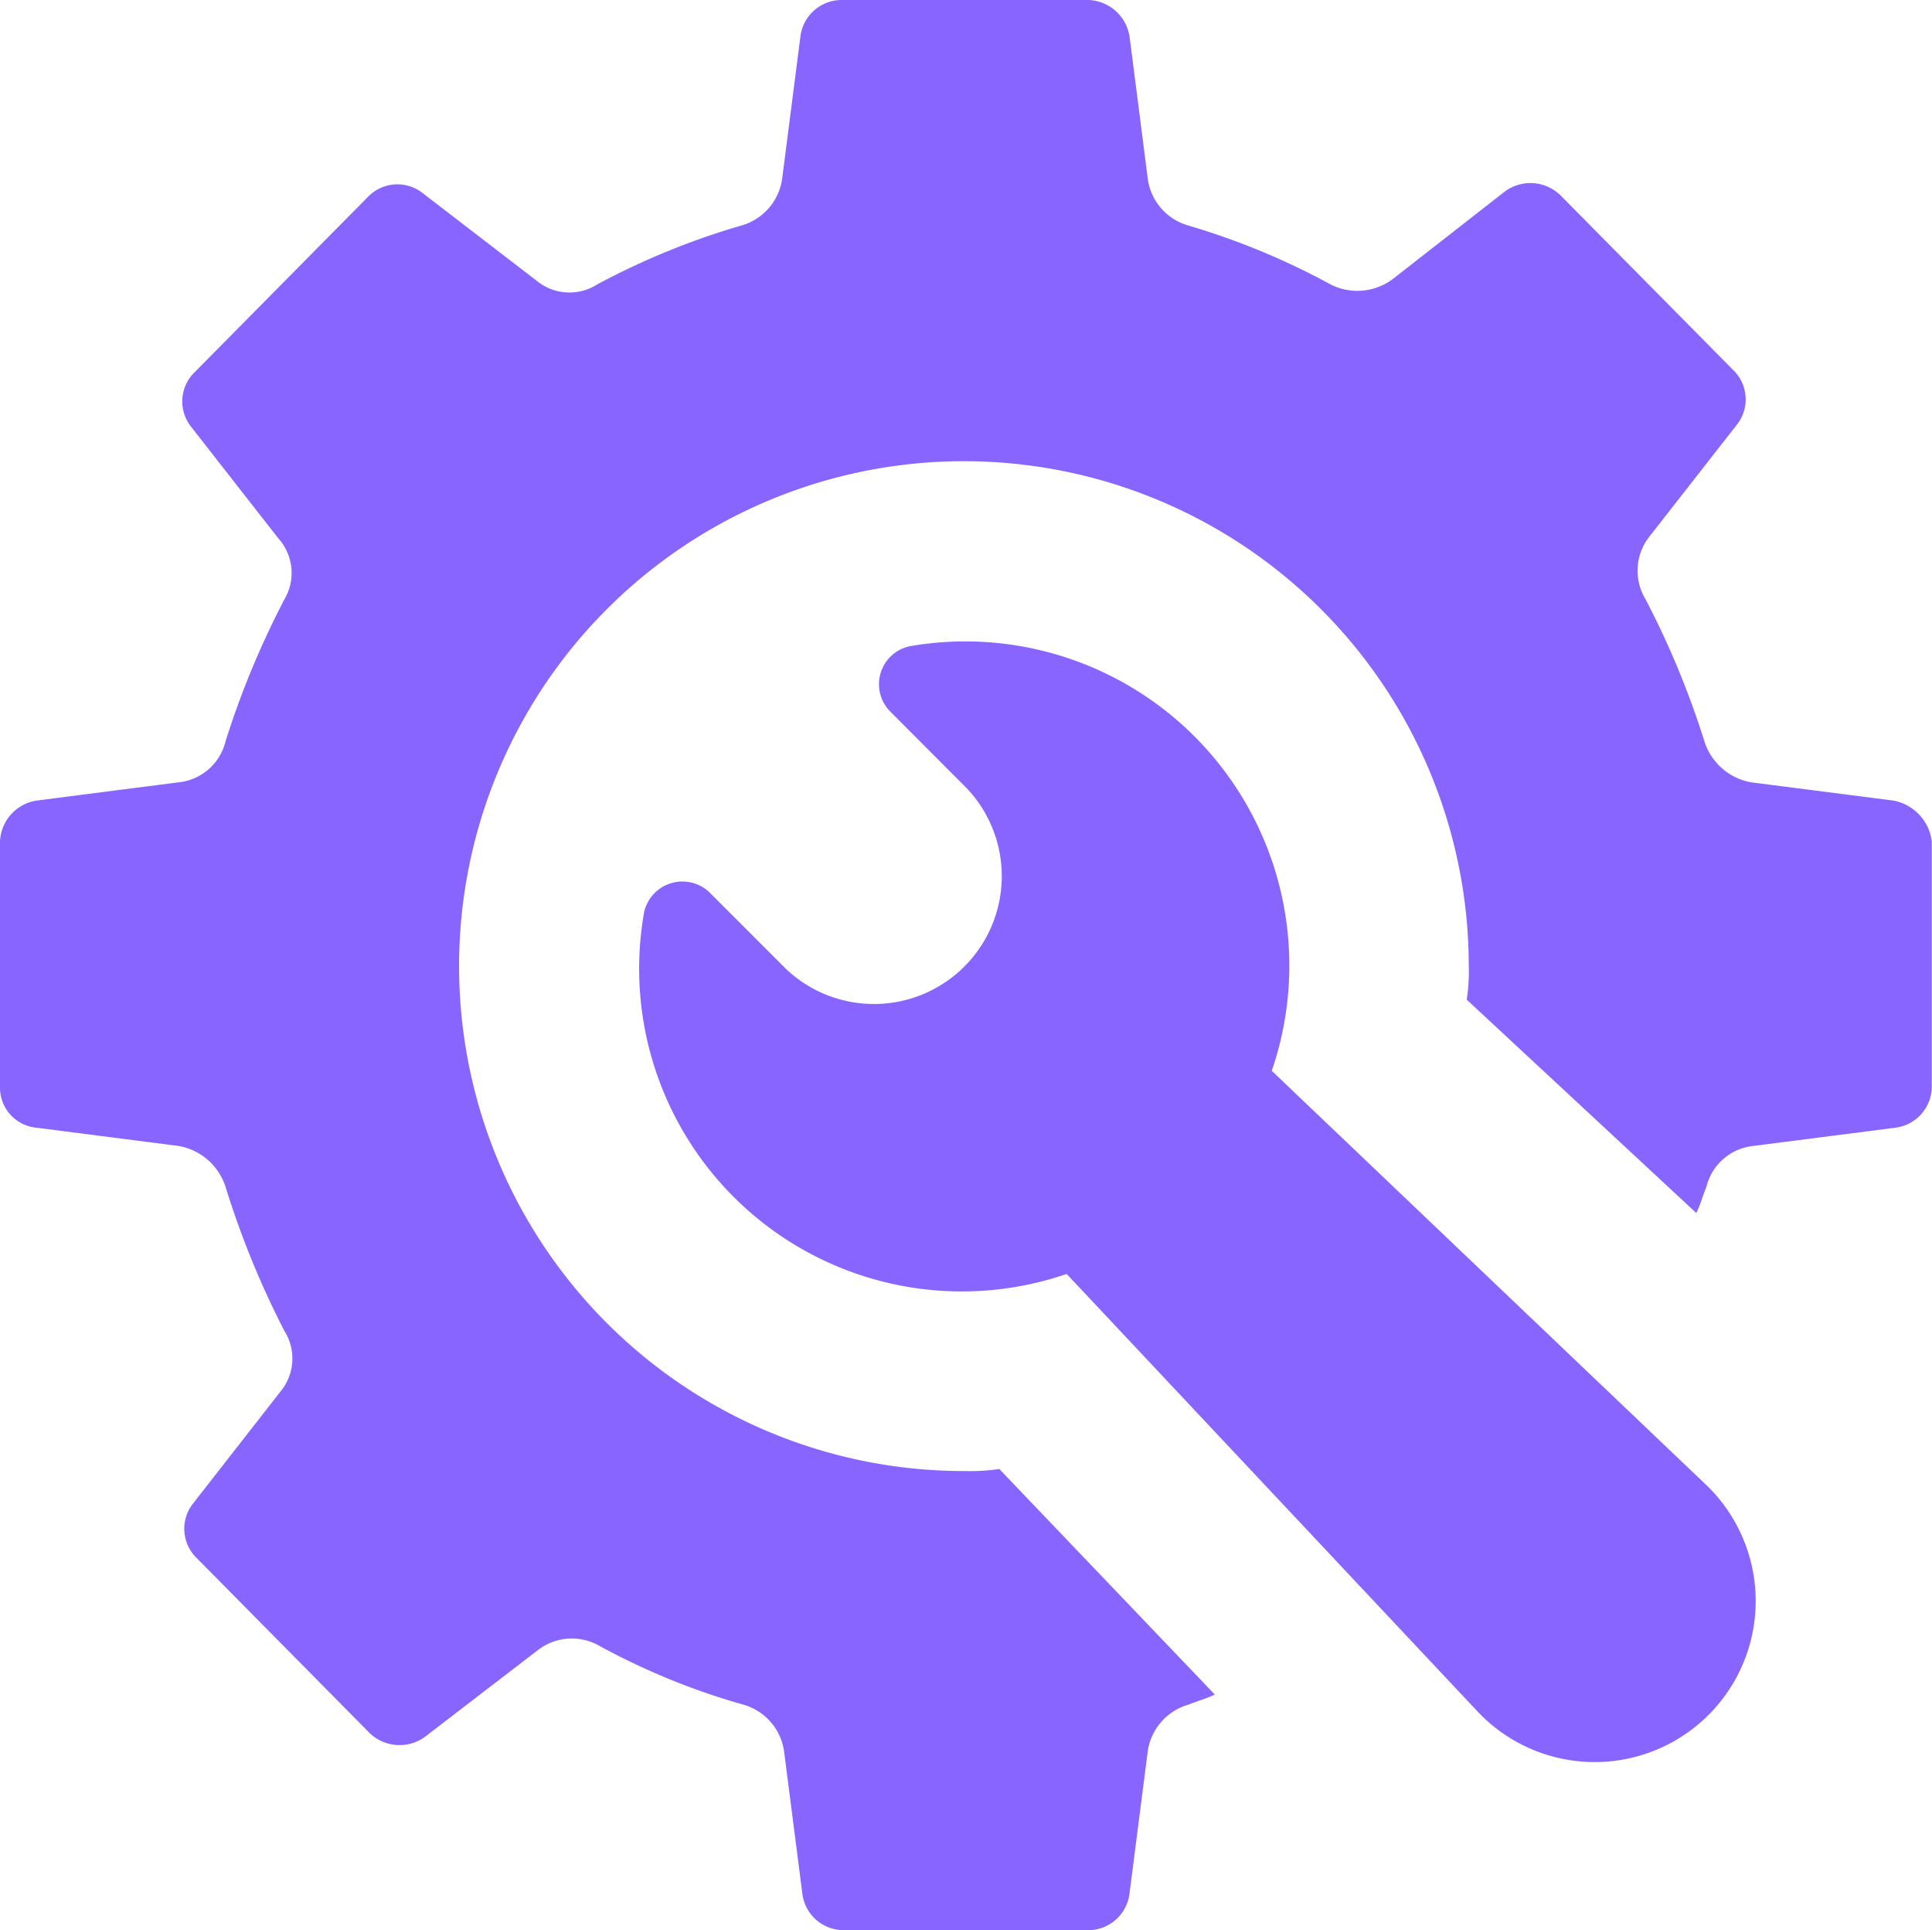 <svg id="Groupe_6462" data-name="Groupe 6462" xmlns="http://www.w3.org/2000/svg" xmlns:xlink="http://www.w3.org/1999/xlink" width="52.9" height="52.844" viewBox="0 0 52.9 52.844">
  <defs>
    <clipPath id="clip-path">
      <rect id="Rectangle_13792" data-name="Rectangle 13792" width="52.9" height="52.844" fill="#8965ff"/>
    </clipPath>
  </defs>
  <g id="Groupe_6461" data-name="Groupe 6461" clip-path="url(#clip-path)">
    <path id="Tracé_20028" data-name="Tracé 20028" d="M51.843,21.917l-3.894-.5A1.643,1.643,0,0,1,46.67,20.3a23.91,23.91,0,0,0-1.613-3.894,1.508,1.508,0,0,1,.111-1.724l2.392-3.059a1.115,1.115,0,0,0-.111-1.5L42.721,5.34a1.183,1.183,0,0,0-1.5-.111L38.159,7.621a1.619,1.619,0,0,1-1.724.167,19.825,19.825,0,0,0-3.894-1.613A1.544,1.544,0,0,1,31.428,4.9L30.928,1a1.183,1.183,0,0,0-1.113-1H23.029a1.138,1.138,0,0,0-1.113,1l-.5,3.894A1.556,1.556,0,0,1,20.3,6.174a20.309,20.309,0,0,0-3.949,1.613,1.415,1.415,0,0,1-1.669-.111L11.57,5.284a1.118,1.118,0,0,0-1.5.111L5.34,10.179a1.115,1.115,0,0,0-.111,1.5l2.392,3.059a1.42,1.42,0,0,1,.167,1.669A23.909,23.909,0,0,0,6.174,20.3,1.479,1.479,0,0,1,4.9,21.416L1,21.917a1.183,1.183,0,0,0-1,1.113V29.76a1.1,1.1,0,0,0,1,1.113l3.894.5a1.643,1.643,0,0,1,1.279,1.113,24.5,24.5,0,0,0,1.613,3.949A1.415,1.415,0,0,1,7.676,38.1L5.284,41.163a1.115,1.115,0,0,0,.111,1.5l4.728,4.784a1.183,1.183,0,0,0,1.5.111l3.115-2.392a1.518,1.518,0,0,1,1.669-.111,18.983,18.983,0,0,0,3.949,1.613,1.556,1.556,0,0,1,1.113,1.279l.5,3.894a1.138,1.138,0,0,0,1.113,1h6.731a1.138,1.138,0,0,0,1.113-1l.5-3.894a1.556,1.556,0,0,1,1.113-1.279c.278-.111.5-.167.723-.278l-5.9-6.174a5.4,5.4,0,0,1-.946.056,13.823,13.823,0,1,1,13.8-13.851,5.089,5.089,0,0,1-.056.946l6.286,5.841c.111-.223.167-.445.278-.723A1.479,1.479,0,0,1,48,31.373l3.894-.5a1.138,1.138,0,0,0,1-1.113V23.029a1.3,1.3,0,0,0-1.057-1.113" fill="#8965ff"/>
    <path id="Tracé_20029" data-name="Tracé 20029" d="M48.792,43.328a8.873,8.873,0,0,0-9.9-11.626,1.062,1.062,0,0,0-.556,1.78L40.448,35.6A3.5,3.5,0,0,1,35.5,40.547l-2.114-2.114a1.074,1.074,0,0,0-1.78.556,8.836,8.836,0,0,0,11.57,9.9L54.41,60.85a4.408,4.408,0,1,0,6.23-6.23Z" transform="translate(-13.97 -14.013)" fill="#8965ff"/>
  </g>
</svg>
